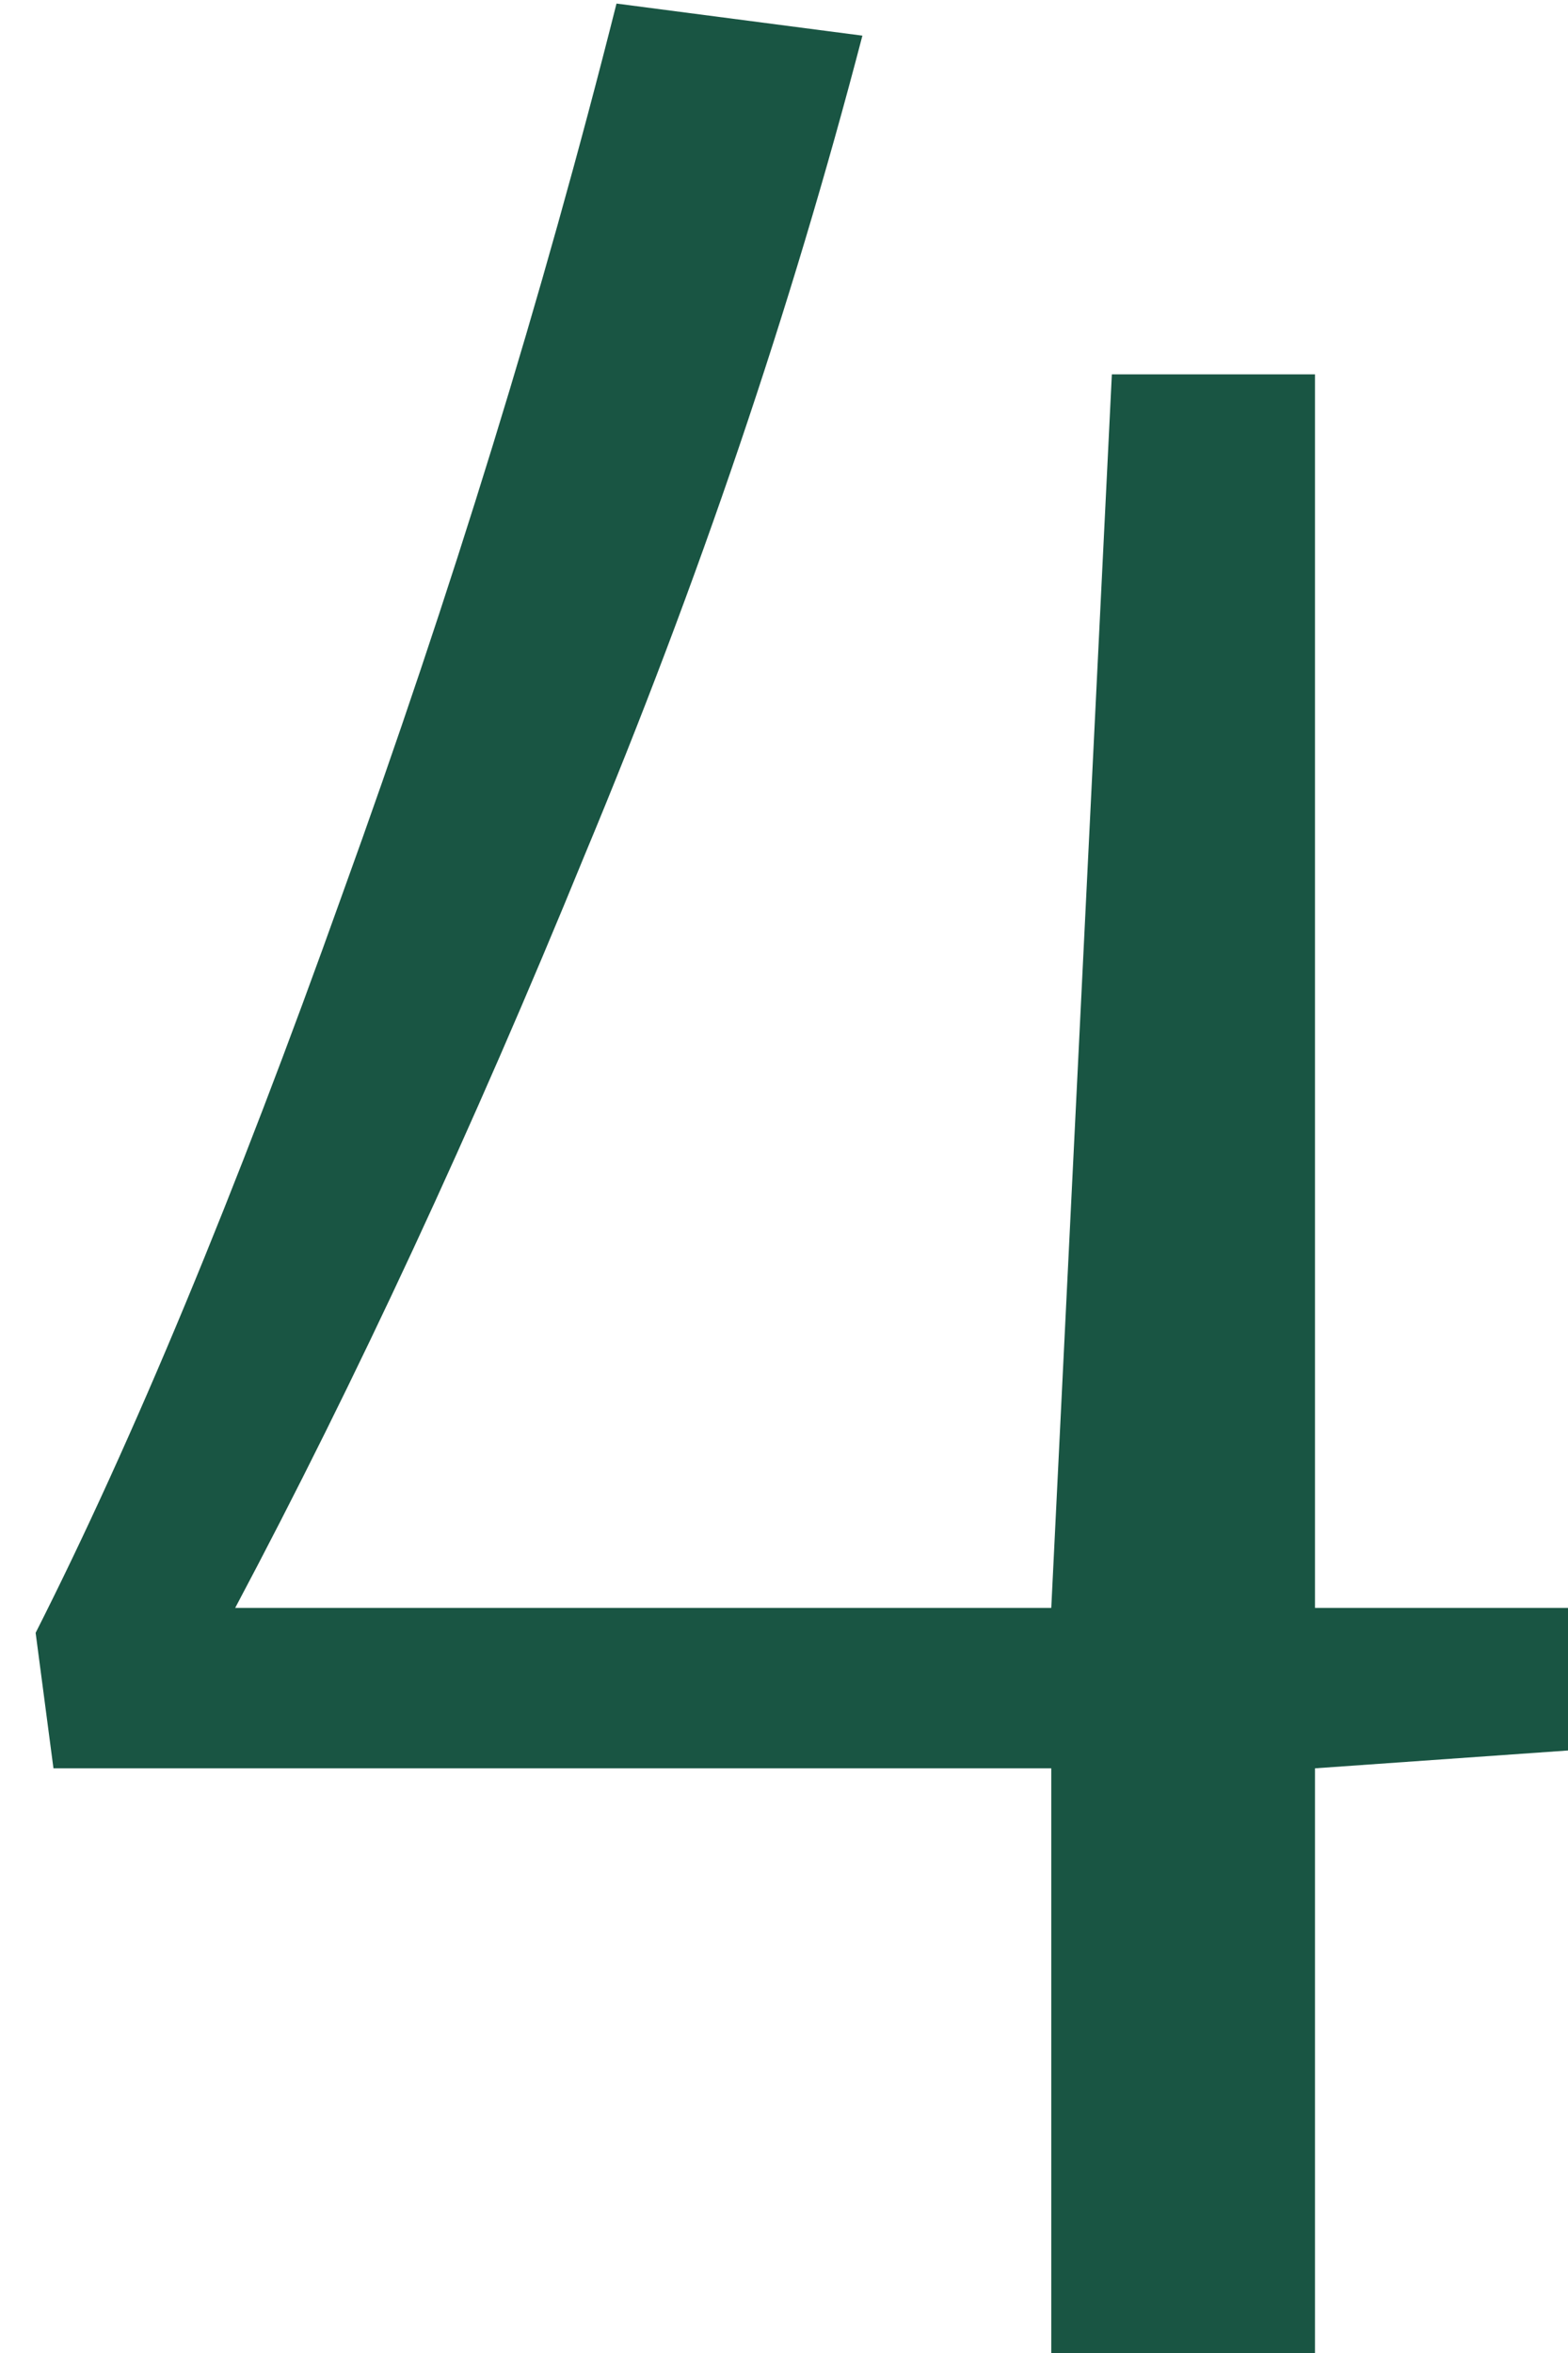 <?xml version="1.0" encoding="UTF-8"?> <svg xmlns="http://www.w3.org/2000/svg" width="22" height="33" viewBox="0 0 22 33" fill="none"> <path d="M14.75 24.8H0.75L0.5 22.9C1.867 20.2 3.3 16.75 4.8 12.55C6.333 8.317 7.617 4.15 8.65 0.05L12.1 0.5C11.1 4.333 9.8 8.167 8.2 12C6.633 15.833 5 19.35 3.3 22.55H14.75L15.6 5.25H18.45V22.55H22V24.55L18.45 24.8V33H14.75V24.8Z" fill="#195543"></path> </svg> 